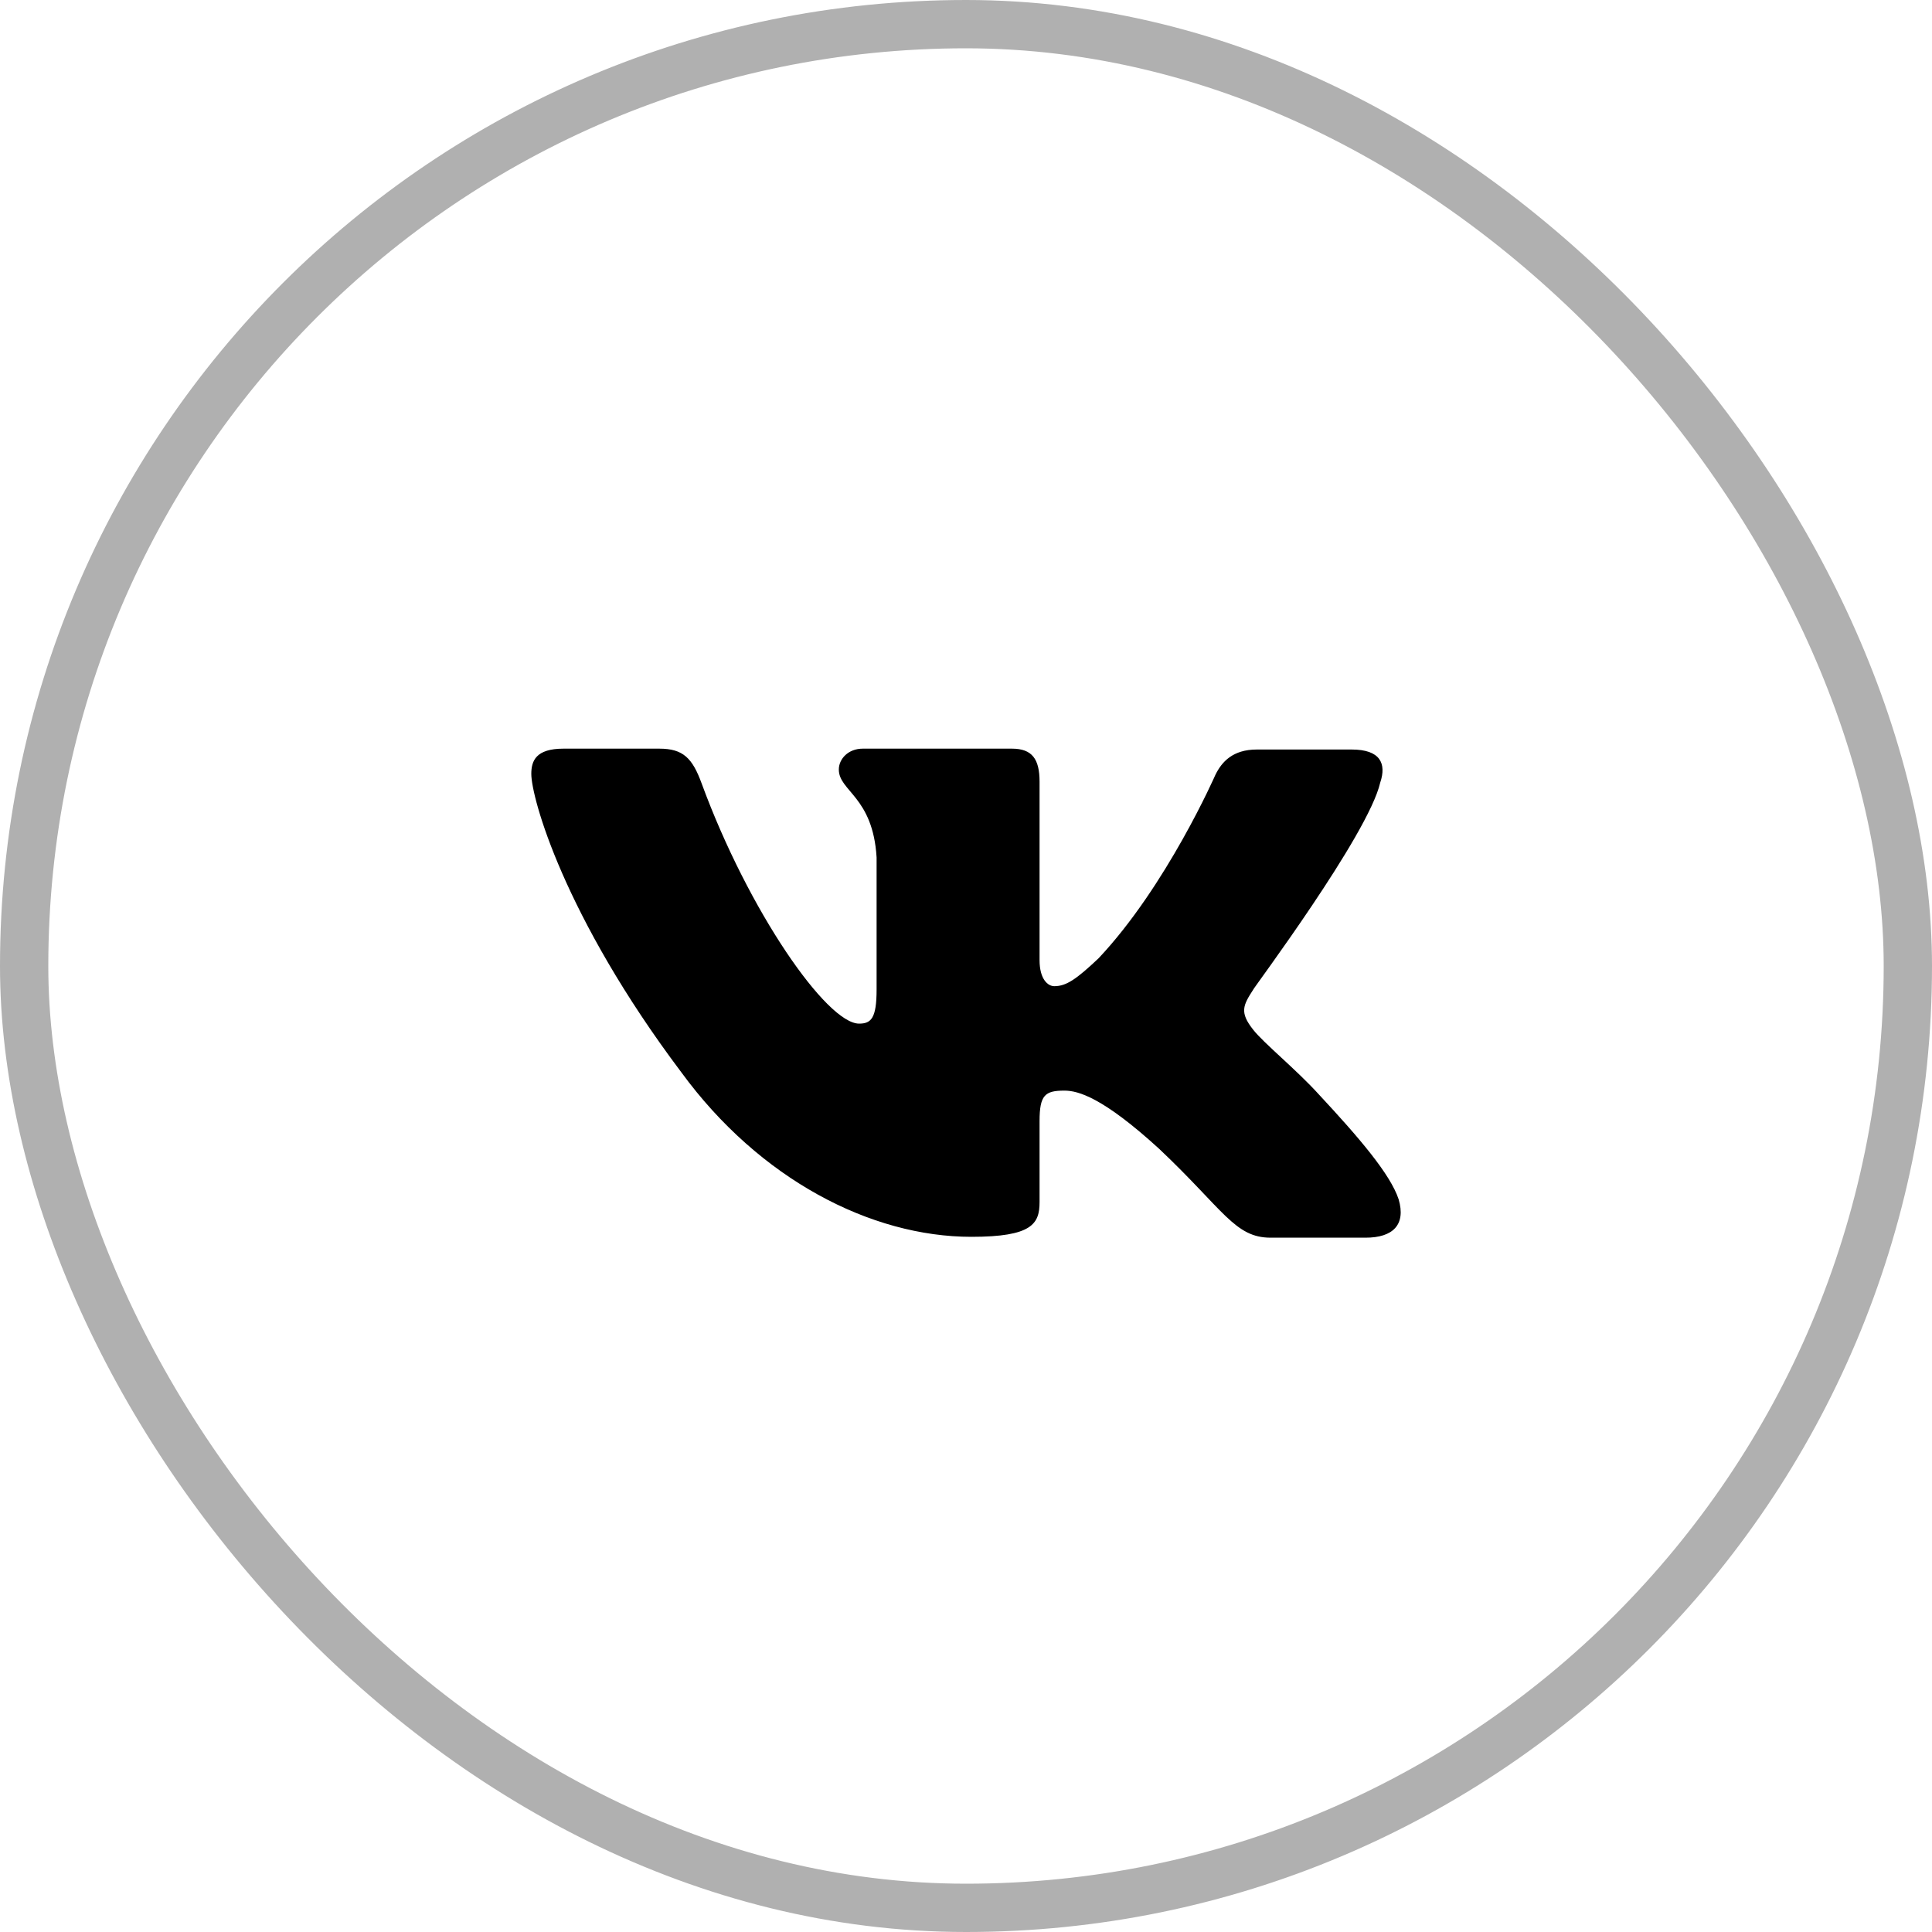<?xml version="1.0" encoding="UTF-8"?> <svg xmlns="http://www.w3.org/2000/svg" width="40" height="40" viewBox="0 0 40 40" fill="none"> <rect x="0.5" y="0.5" width="39" height="39" rx="19.5" stroke="black" stroke-opacity="0.31"></rect> <path fill-rule="evenodd" clip-rule="evenodd" d="M28.576 16.203C28.71 15.806 28.576 15.518 27.985 15.518H26.022C25.526 15.518 25.297 15.77 25.164 16.041C25.164 16.041 24.154 18.346 22.743 19.842C22.285 20.274 22.076 20.418 21.828 20.418C21.695 20.418 21.523 20.274 21.523 19.878V16.185C21.523 15.716 21.37 15.5 20.951 15.5H17.863C17.558 15.5 17.367 15.716 17.367 15.932C17.367 16.383 18.073 16.491 18.149 17.752V20.49C18.149 21.085 18.034 21.193 17.787 21.193C17.119 21.193 15.499 18.869 14.527 16.221C14.336 15.698 14.146 15.5 13.65 15.5H11.667C11.095 15.5 11 15.752 11 16.023C11 16.509 11.667 18.959 14.107 22.202C15.728 24.418 18.034 25.607 20.112 25.607C21.37 25.607 21.523 25.337 21.523 24.886V23.211C21.523 22.67 21.637 22.58 22.038 22.58C22.324 22.58 22.838 22.724 24.001 23.787C25.336 25.049 25.564 25.625 26.308 25.625H28.271C28.843 25.625 29.11 25.355 28.958 24.832C28.786 24.31 28.138 23.553 27.299 22.652C26.842 22.148 26.155 21.589 25.946 21.319C25.66 20.959 25.736 20.815 25.946 20.49C25.927 20.49 28.329 17.284 28.576 16.203Z" fill="black"></path> </svg> 